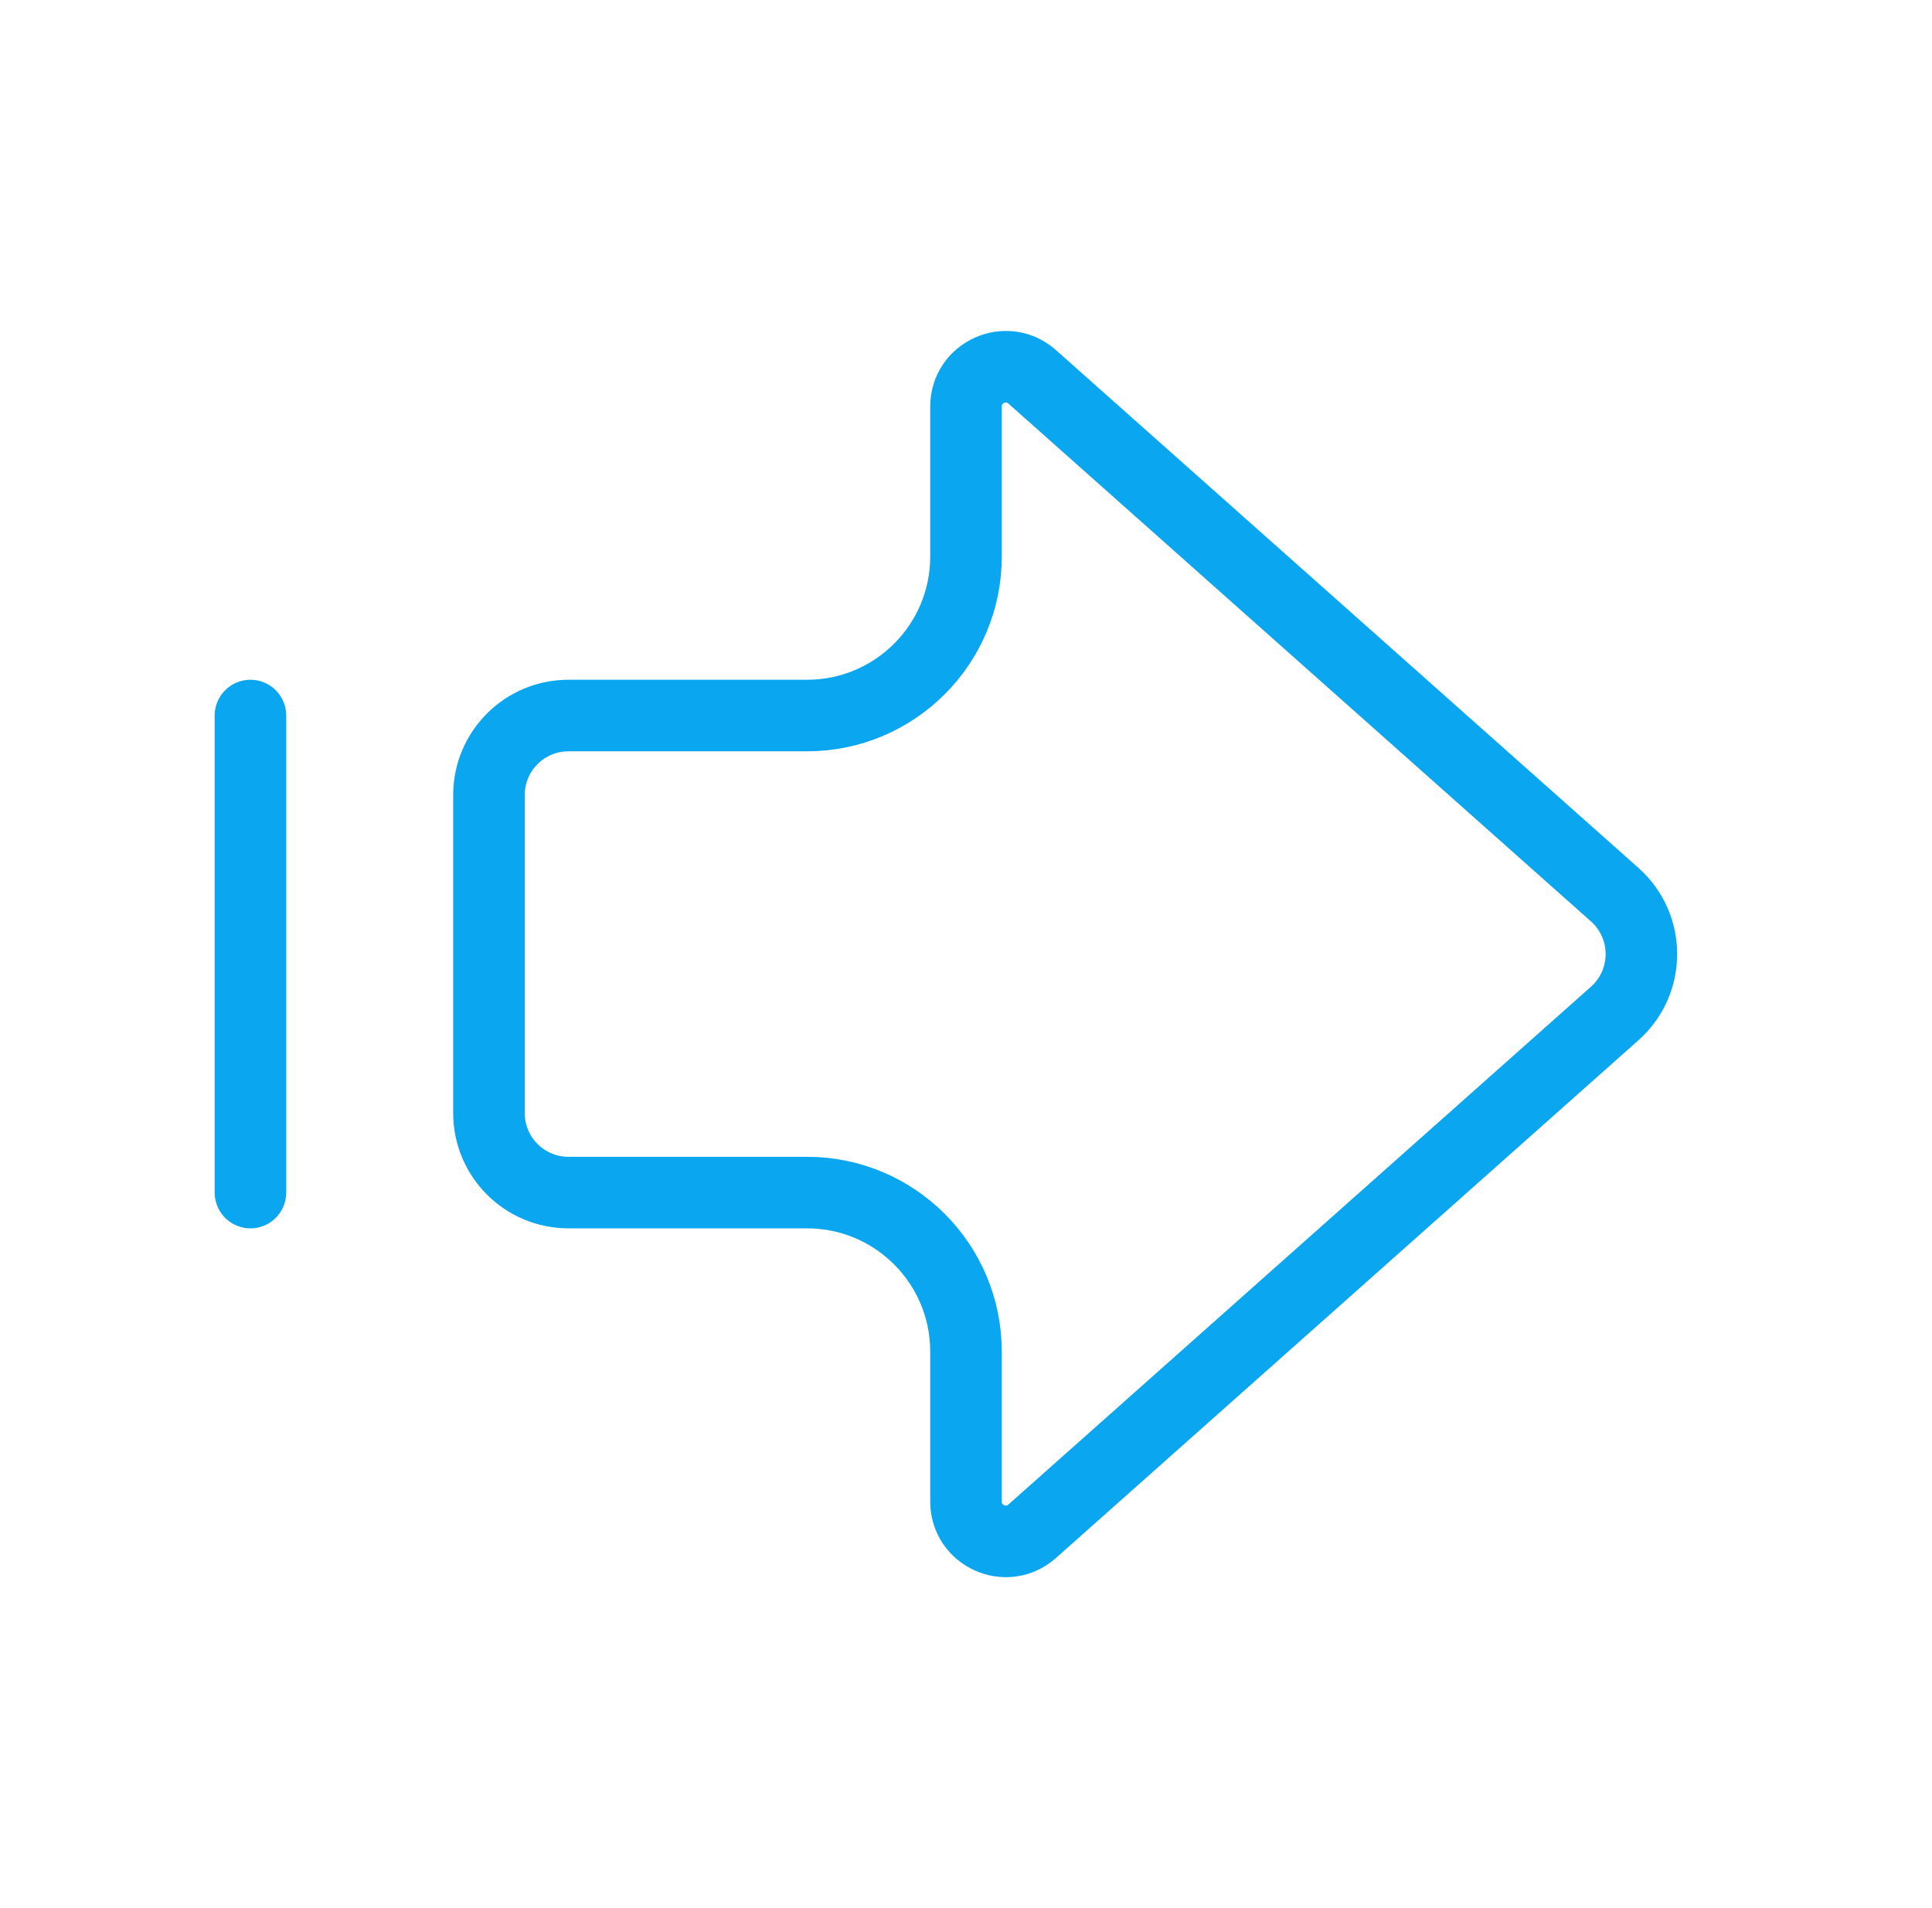 <svg xmlns="http://www.w3.org/2000/svg" width="81" height="80" viewBox="0 0 81 80" fill="none"><g id="big arrow/right"><path id="Icon" d="M10.5 50L10.5 30M67.697 42.492L43.274 64.201C42.199 65.156 40.5 64.394 40.5 62.955V56.667C40.5 52.985 37.515 50 33.833 50H23.833C21.992 50 20.5 48.508 20.5 46.667L20.5 33.334C20.5 31.493 21.992 30 23.833 30H33.833C37.515 30 40.5 27.015 40.5 23.334V17.045C40.5 15.607 42.199 14.844 43.274 15.799L67.697 37.509C69.189 38.835 69.189 41.166 67.697 42.492Z" stroke="#0BA6F0" stroke-width="3" stroke-linecap="round"></path></g></svg>